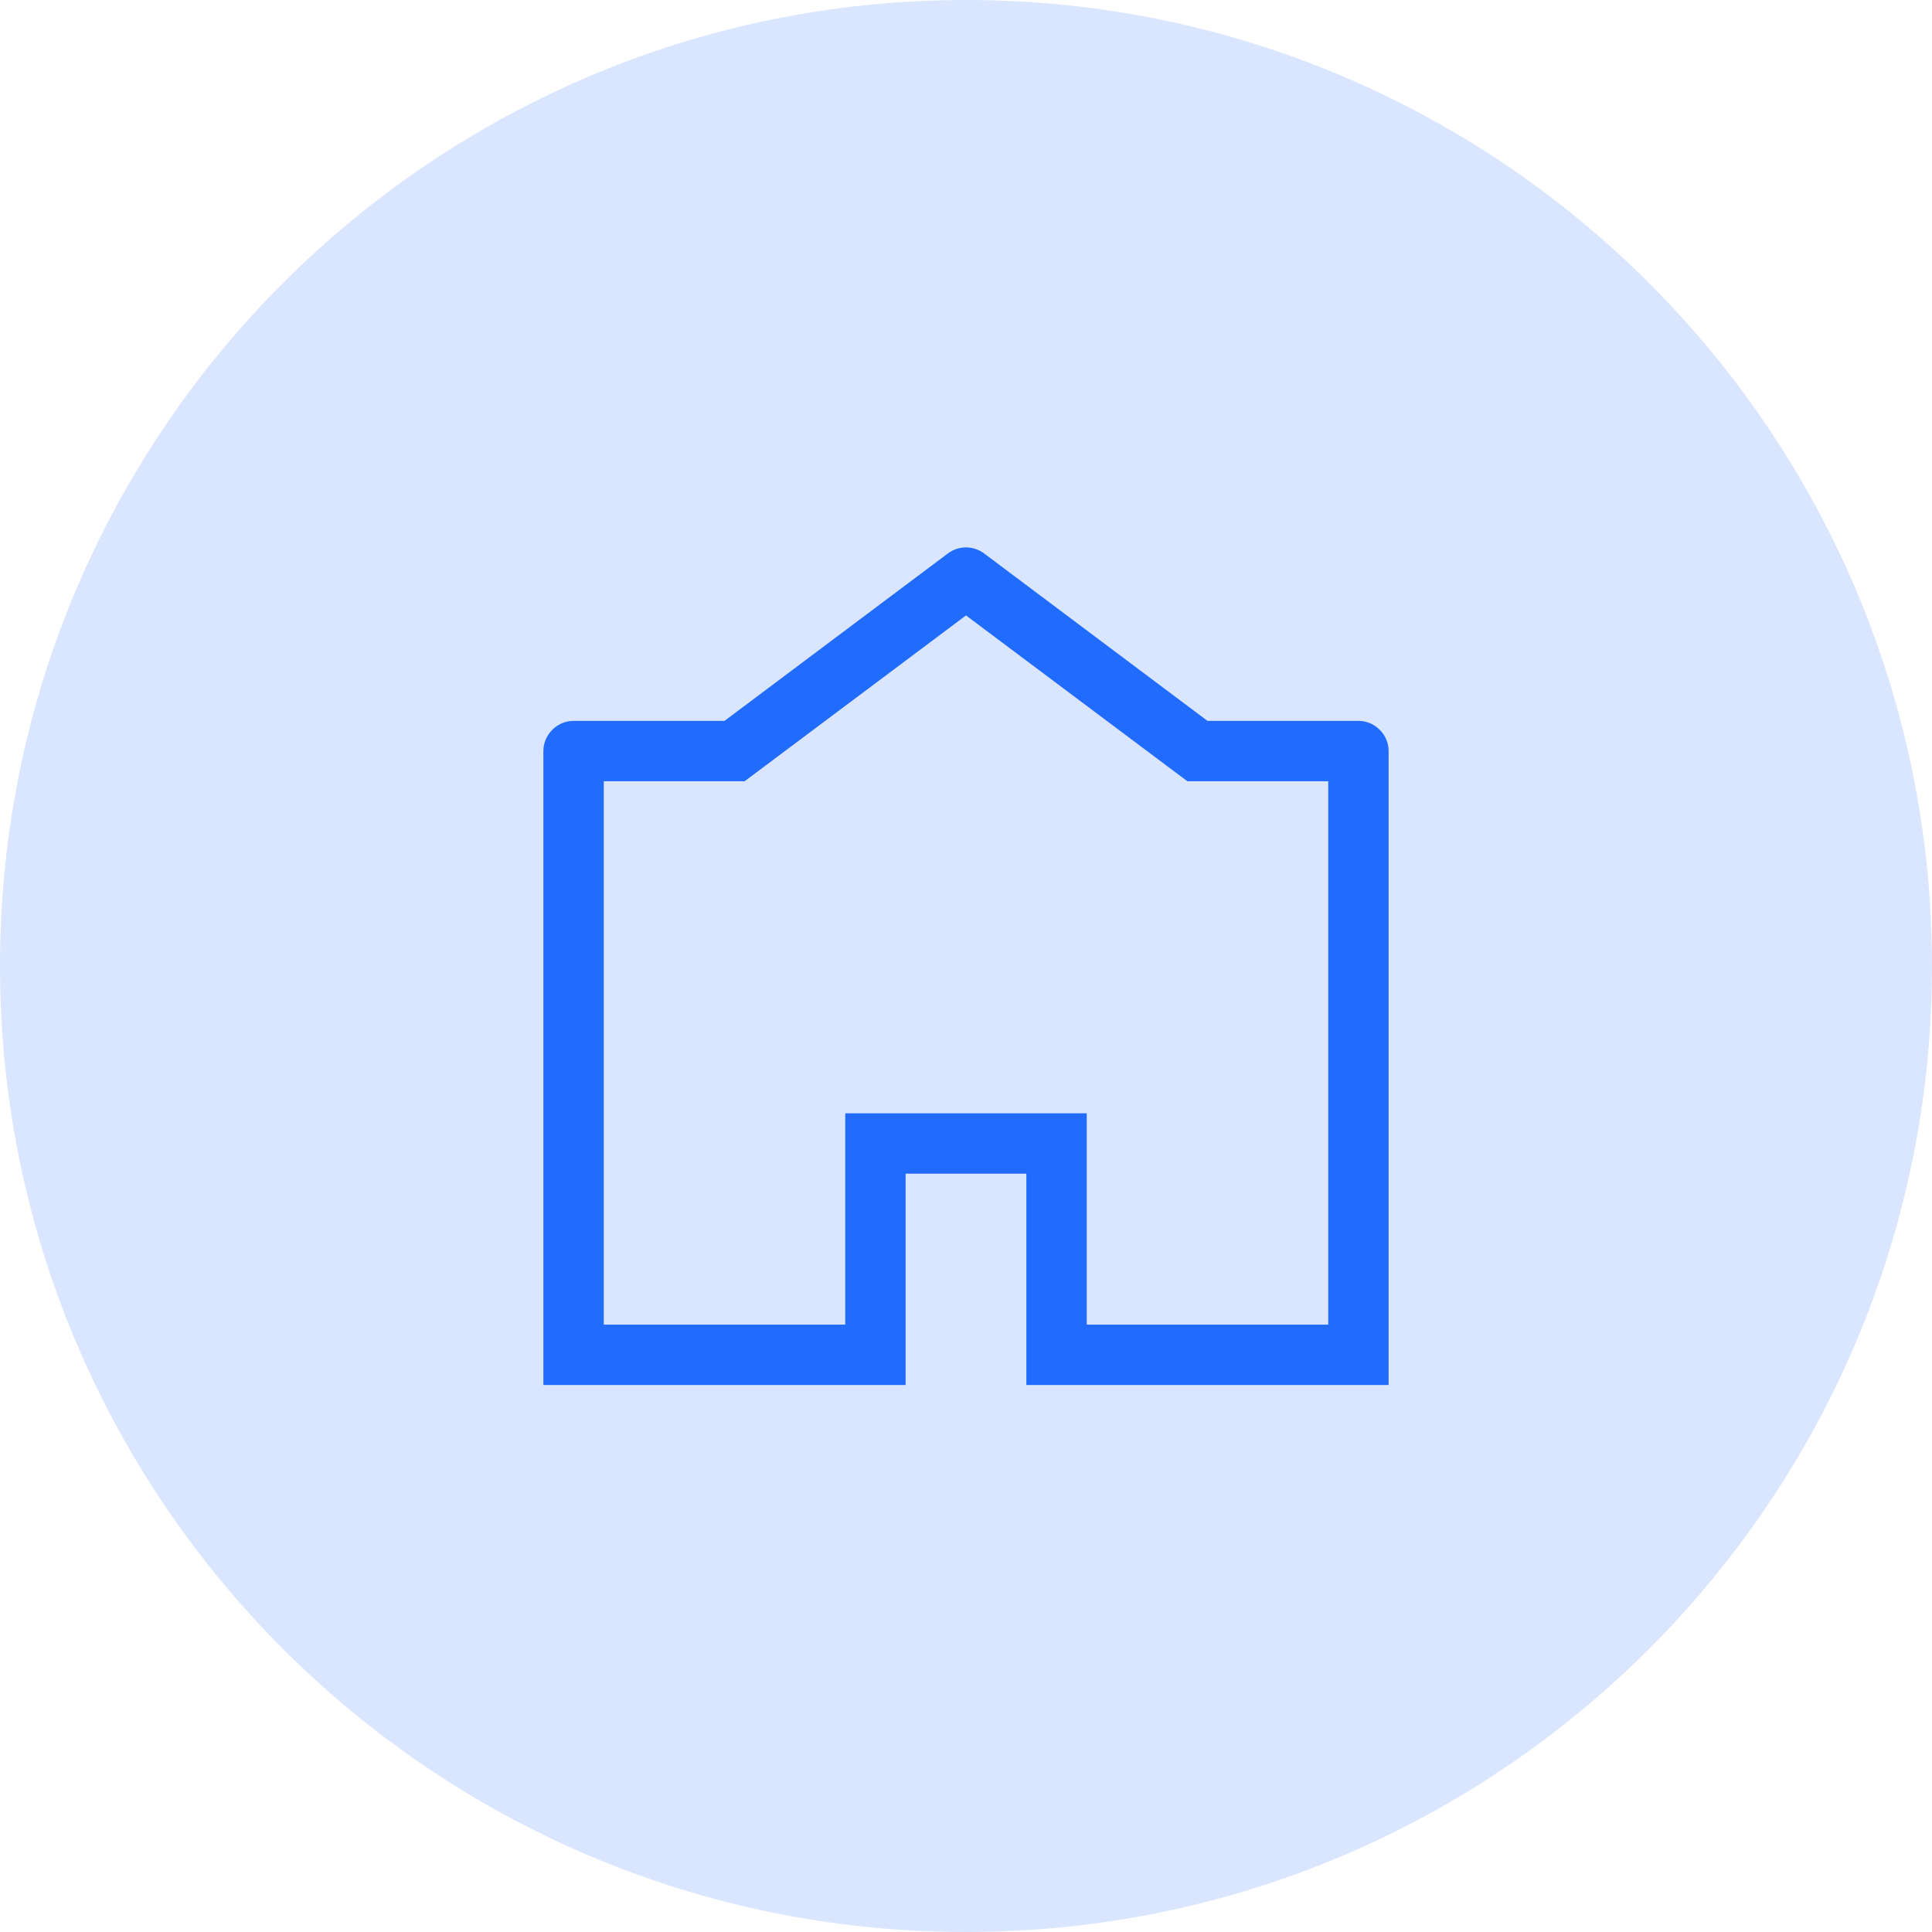 <?xml version="1.0" encoding="UTF-8"?>
<svg id="Layer_1" xmlns="http://www.w3.org/2000/svg" viewBox="0 0 48 48">
  <defs>
    <style>
      .cls-1 {
        fill: #216cff;
        fill-rule: evenodd;
      }

      .cls-2 {
        fill: #dae6ff;
      }
    </style>
  </defs>
  <path class="cls-2" d="M24,0h0c13.25,0,24,10.75,24,24h0c0,13.25-10.75,24-24,24h0C10.75,48,0,37.25,0,24h0C0,10.75,10.75,0,24,0Z"/>
  <path class="cls-1" d="M24.45,13.75l5.55,4.16h3.75c.41,0,.75.34.75.75v15.75h-9v-5.25h-3v5.25h-9v-15.75c0-.41.34-.75.75-.75h3.75l5.55-4.16c.27-.2.63-.2.9,0ZM29.5,19.41l-5.5-4.12-5.5,4.12h-3.5v13.5h6v-5.25h6v5.25h6v-13.5h-3.5Z"/>
</svg>